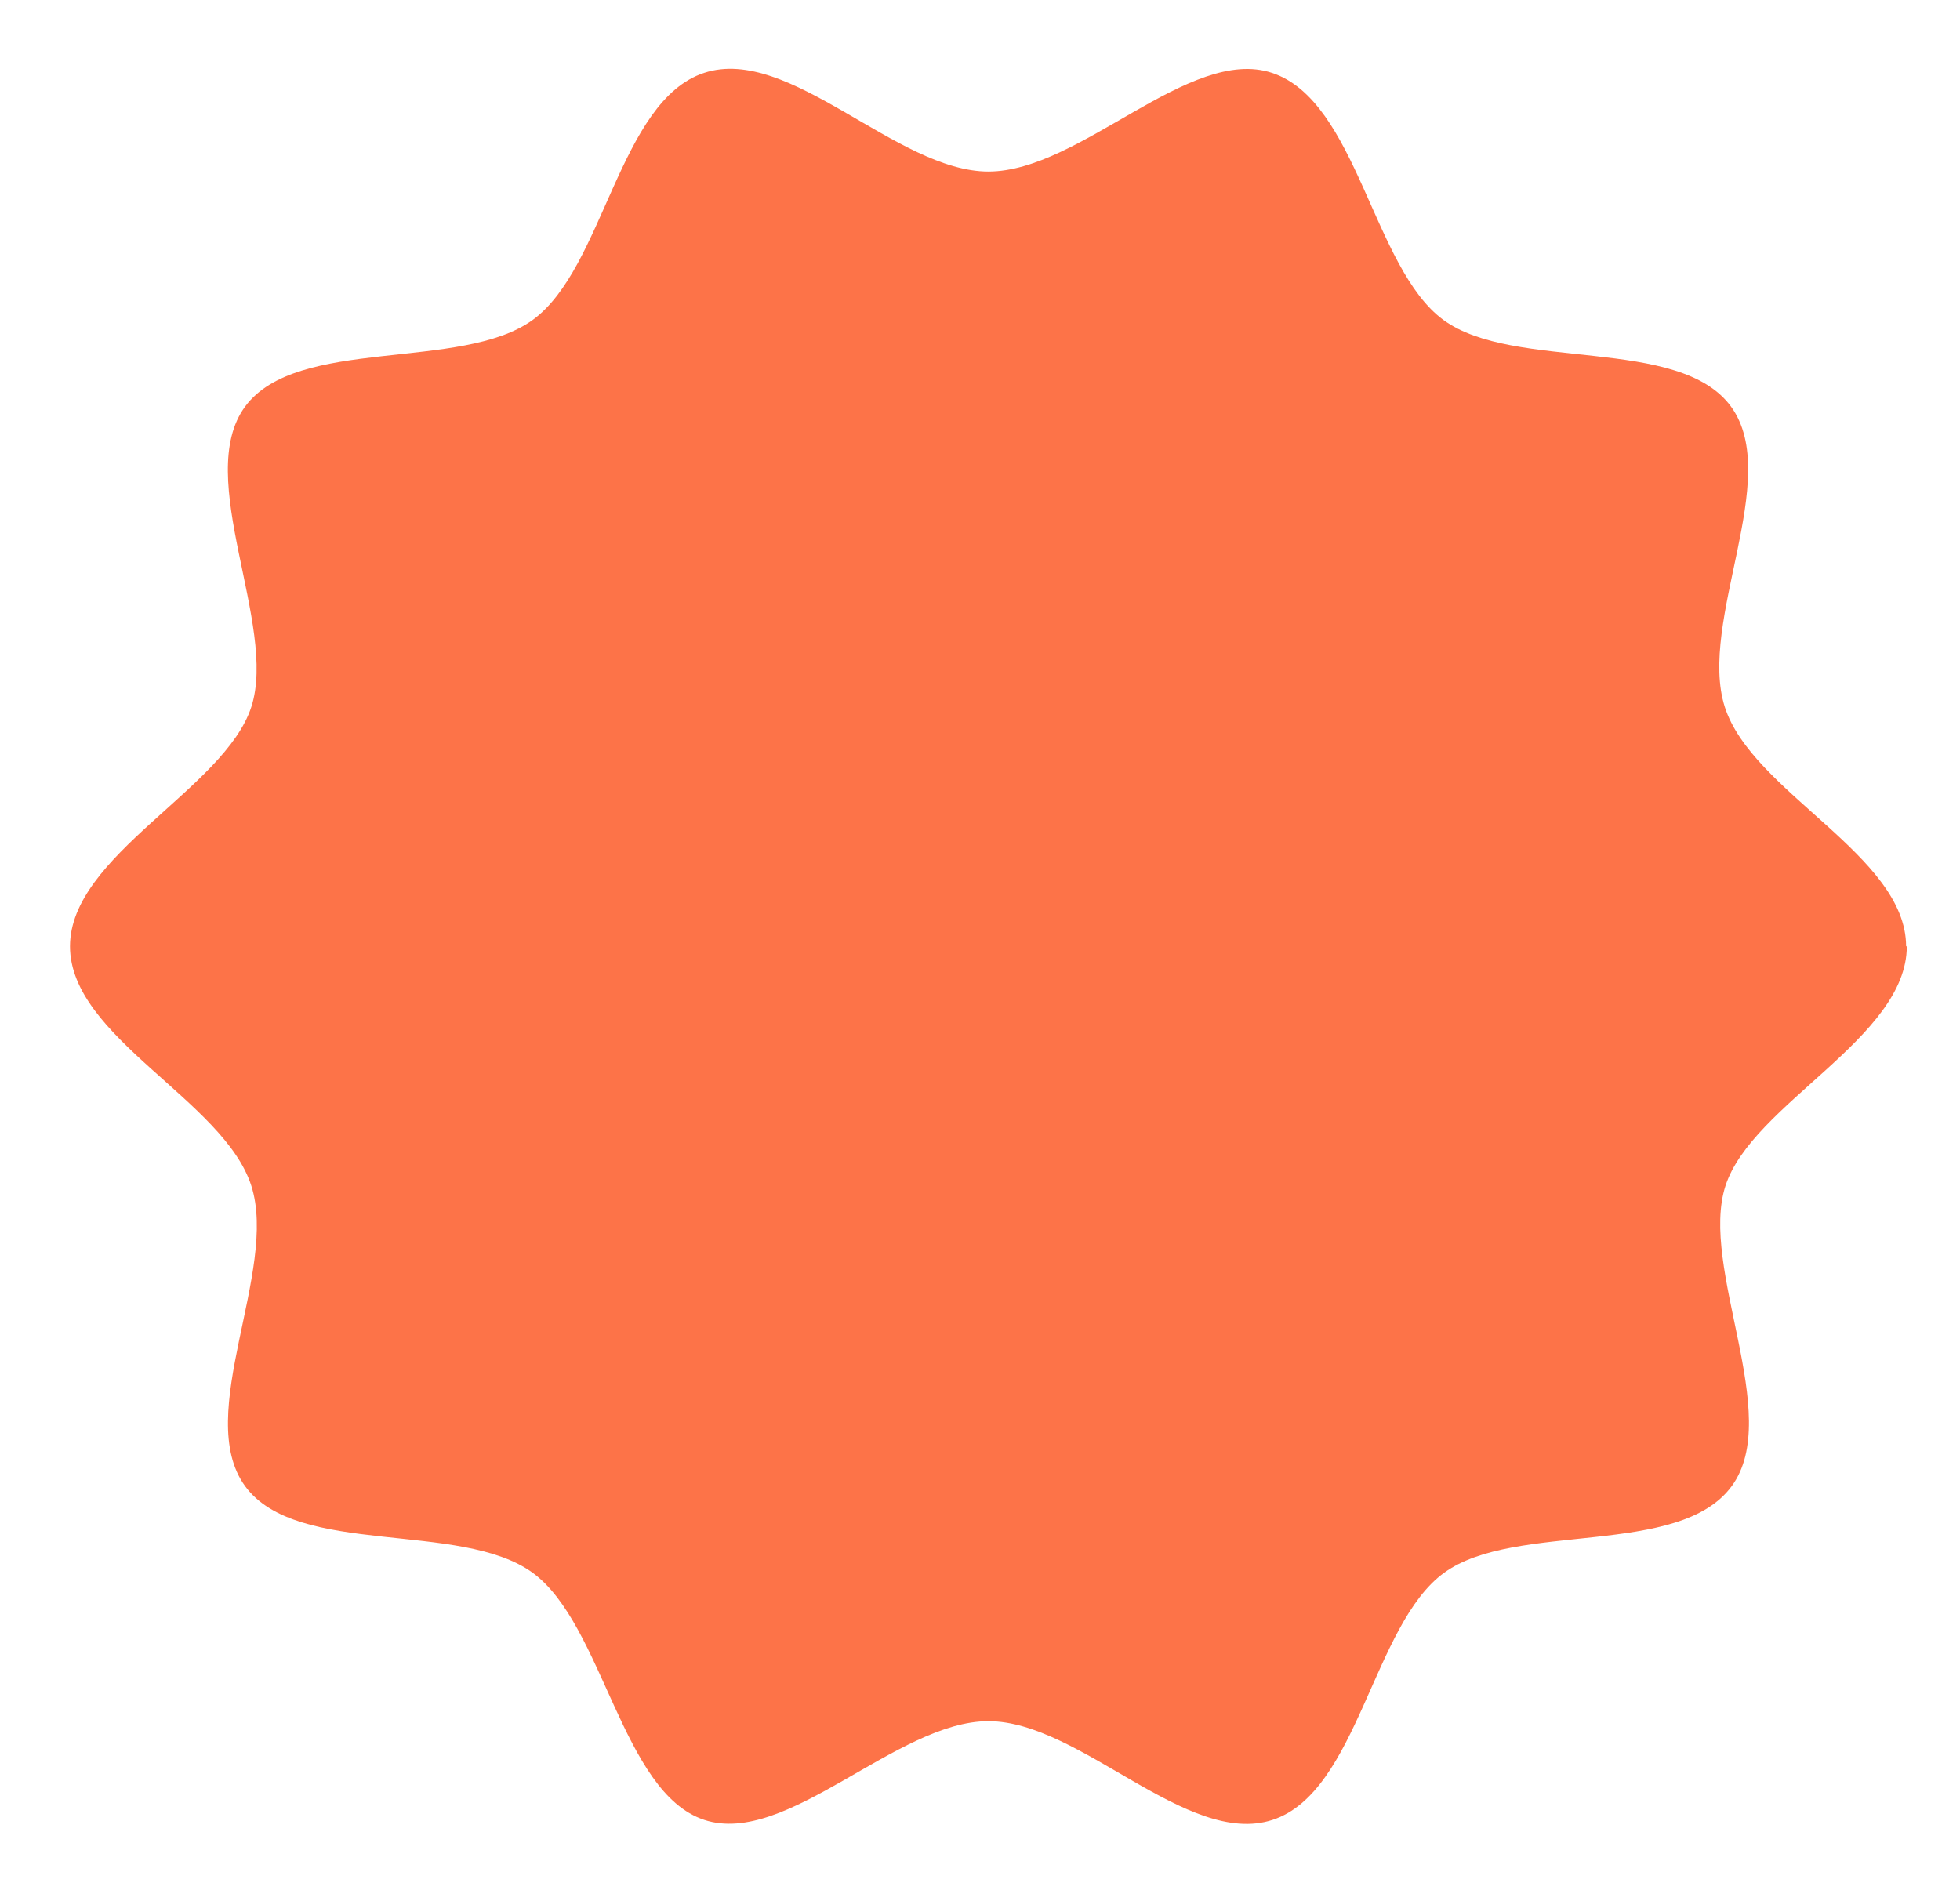 <svg xmlns="http://www.w3.org/2000/svg" fill="none" viewBox="0 0 28 27" height="27" width="28">
<g filter="url(#filter0_d_707_615)" id="Vector">
<path fill="#FD7348" d="M26.72 13.001C26.72 14.311 24.51 15.251 24.13 16.421C23.75 17.591 24.96 19.701 24.22 20.711C23.47 21.741 21.13 21.211 20.11 21.951C19.09 22.691 18.88 25.081 17.66 25.481C16.44 25.881 14.91 24.071 13.6 24.071C12.29 24.071 10.72 25.871 9.54 25.481C8.36 25.091 8.1 22.691 7.09 21.951C6.06 21.201 3.72 21.731 2.98 20.711C2.24 19.691 3.46 17.641 3.07 16.421C2.68 15.201 0.48 14.301 0.48 13.001C0.48 11.701 2.69 10.751 3.07 9.581C3.45 8.411 2.24 6.301 2.98 5.291C3.72 4.281 6.07 4.791 7.09 4.051C8.11 3.311 8.32 0.921 9.54 0.521C10.76 0.121 12.29 1.931 13.6 1.931C14.91 1.931 16.47 0.131 17.65 0.521C18.87 0.921 19.09 3.311 20.1 4.051C21.11 4.791 23.47 4.271 24.21 5.291C24.95 6.311 23.73 8.361 24.12 9.581C24.51 10.801 26.71 11.701 26.71 13.001H26.72Z"></path>
</g>
<defs>
<filter color-interpolation-filters="sRGB" filterUnits="userSpaceOnUse" height="26.316" width="27.48" y="0.363" x="0.38" id="filter0_d_707_615">
<feFlood result="BackgroundImageFix" flood-opacity="0"></feFlood>
<feColorMatrix result="hardAlpha" values="0 0 0 0 0 0 0 0 0 0 0 0 0 0 0 0 0 0 127 0" type="matrix" in="SourceAlpha"></feColorMatrix>
<feOffset dy="0.52" dx="0.52"></feOffset>
<feGaussianBlur stdDeviation="0.31"></feGaussianBlur>
<feColorMatrix values="0 0 0 0 0.176 0 0 0 0 0.176 0 0 0 0 0.173 0 0 0 0.02 0" type="matrix"></feColorMatrix>
<feBlend result="effect1_dropShadow_707_615" in2="BackgroundImageFix" mode="normal"></feBlend>
<feBlend result="shape" in2="effect1_dropShadow_707_615" in="SourceGraphic" mode="normal"></feBlend>
</filter>
</defs>
</svg>
